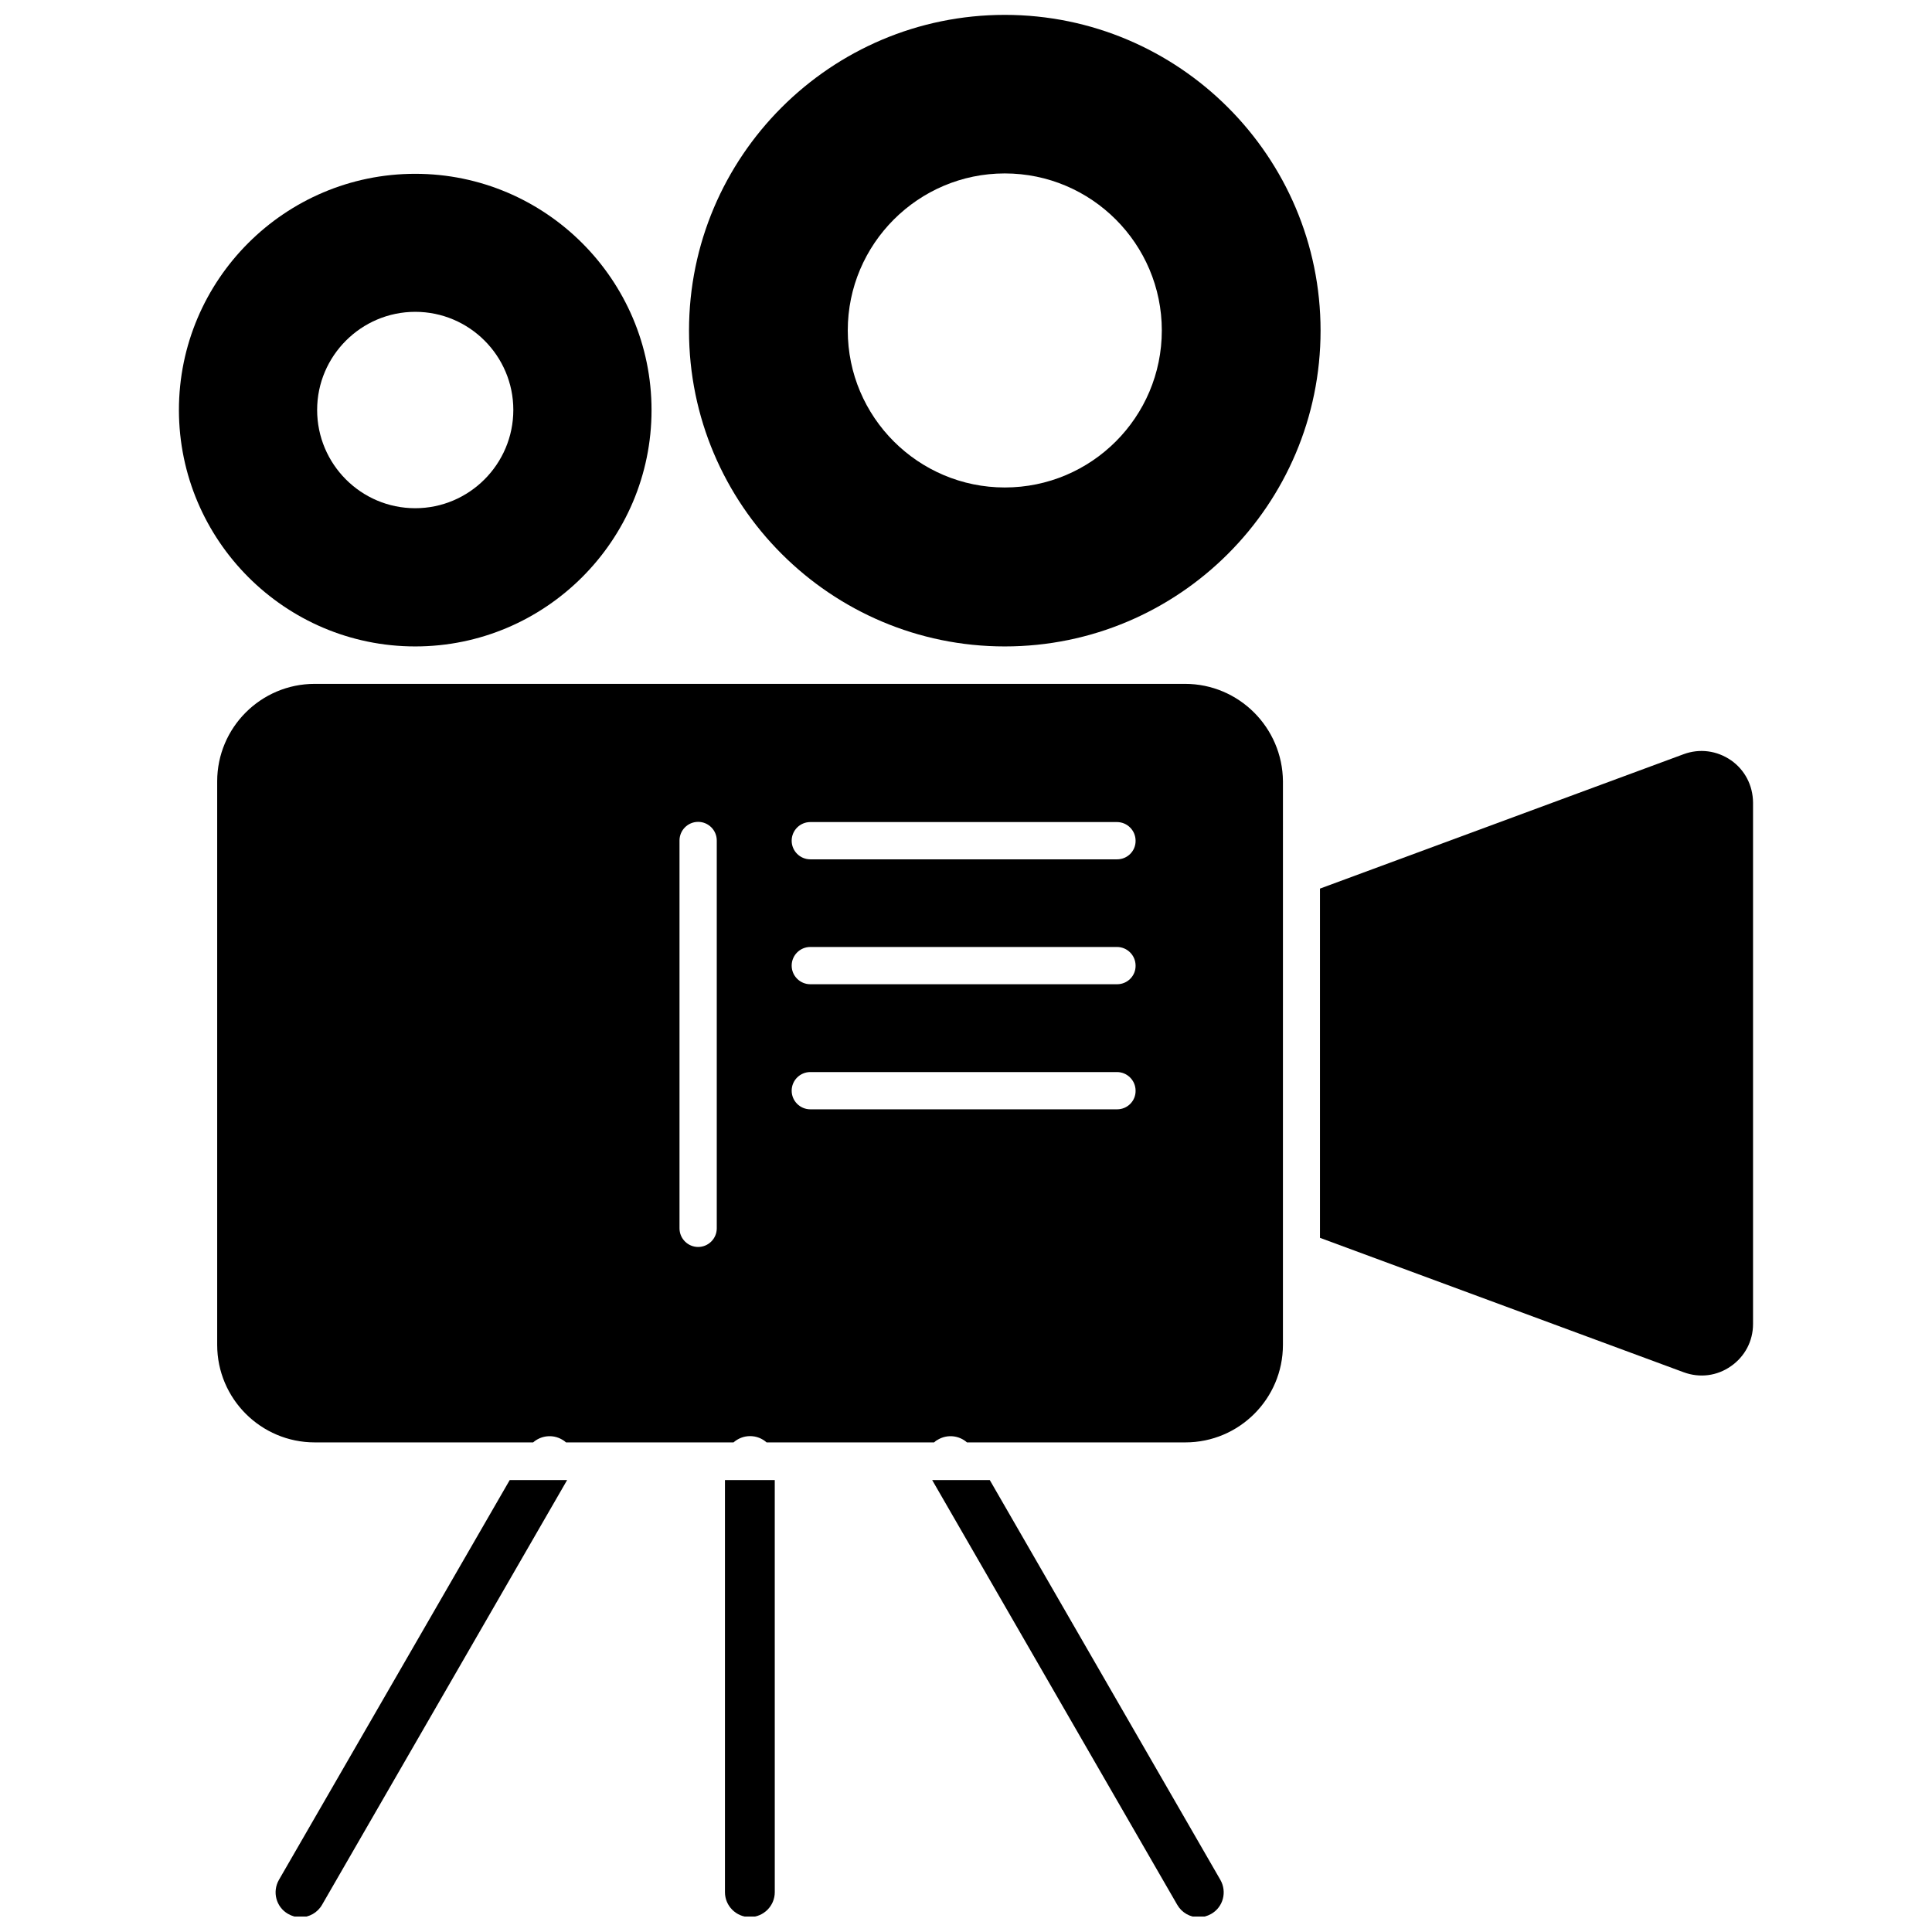 <?xml version="1.0" encoding="UTF-8"?>
<!-- Uploaded to: SVG Repo, www.svgrepo.com, Generator: SVG Repo Mixer Tools -->
<svg width="800px" height="800px" version="1.1" viewBox="144 144 512 512" xmlns="http://www.w3.org/2000/svg">
 <defs>
  <clipPath id="d">
   <path d="m326 148.09h168v167.91h-168z"/>
  </clipPath>
  <clipPath id="c">
   <path d="m217 536h78v115.9h-78z"/>
  </clipPath>
  <clipPath id="b">
   <path d="m391 536h78v115.9h-78z"/>
  </clipPath>
  <clipPath id="a">
   <path d="m336 536h14v115.9h-14z"/>
  </clipPath>
 </defs>
 <path d="m458.04 325.23h-230.64c-14.258 0-25.844 11.586-25.844 25.844v149.33c0 14.258 11.586 25.844 25.844 25.844h57.887c2.066-1.812 5.141-2.215 7.656-0.754 0.402 0.203 0.707 0.453 1.059 0.754h44.387c1.16-1.008 2.672-1.664 4.383-1.664 1.664 0 3.176 0.605 4.383 1.664h44.387c0.301-0.301 0.656-0.555 1.059-0.754 2.519-1.461 5.594-1.059 7.656 0.754h57.887c14.258 0 25.844-11.586 25.844-25.844l0.004-149.33c-0.102-14.258-11.688-25.844-25.945-25.844zm-124.09 144.29c0 2.719-2.215 4.938-4.938 4.938-2.719 0-4.938-2.215-4.938-4.938v-102.78c0-2.719 2.215-4.938 4.938-4.938 2.719 0 4.938 2.215 4.938 4.938zm106.1-31.539h-81.312c-2.719 0-4.938-2.215-4.938-4.938 0-2.719 2.215-4.938 4.938-4.938h81.266c2.719 0 4.938 2.215 4.938 4.938 0.047 2.723-2.168 4.938-4.891 4.938zm0-33.148h-81.312c-2.719 0-4.938-2.215-4.938-4.938 0-2.719 2.215-4.938 4.938-4.938h81.266c2.719 0 4.938 2.215 4.938 4.938 0.047 2.719-2.168 4.938-4.891 4.938zm0-33.102h-81.312c-2.719 0-4.938-2.215-4.938-4.938 0-2.719 2.215-4.938 4.938-4.938h81.266c2.719 0 4.938 2.215 4.938 4.938 0.047 2.723-2.168 4.938-4.891 4.938z"/>
 <path d="m602.73 345.48c-3.727-2.57-8.312-3.176-12.543-1.613l-96.379 35.621v92.551l96.379 35.621c4.231 1.562 8.816 1.008 12.543-1.613 3.68-2.57 5.844-6.648 5.844-11.184v-138.2c-0.051-4.535-2.164-8.617-5.844-11.188z"/>
 <g clip-path="url(#d)">
  <path d="m410.28 315.31c46.148 0 83.684-37.535 83.684-83.684s-37.535-83.684-83.684-83.684c-46.148 0-83.684 37.535-83.684 83.684s37.535 83.684 83.684 83.684zm0-125.35c22.973 0 41.613 18.691 41.613 41.613 0 22.973-18.641 41.613-41.613 41.613-22.922 0-41.613-18.641-41.613-41.613-0.004-22.922 18.688-41.613 41.613-41.613z"/>
 </g>
 <path d="m254.04 315.31c34.512 0 62.625-28.113 62.625-62.625 0-34.512-28.113-62.625-62.625-62.625-34.562 0-62.625 28.113-62.625 62.625 0.055 34.512 28.117 62.625 62.625 62.625zm0-88.672c14.359 0 25.996 11.688 25.996 25.996 0 14.359-11.688 26.047-25.996 26.047-14.359 0-25.996-11.688-25.996-26.047 0-14.309 11.691-25.996 25.996-25.996z"/>
 <g clip-path="url(#c)">
  <path d="m217.92 642.18c-1.812 3.176-0.754 7.203 2.418 9.02 1.059 0.605 2.168 0.906 3.273 0.906 2.316 0 4.535-1.211 5.742-3.324l64.941-112.55h-15.211z"/>
 </g>
 <g clip-path="url(#b)">
  <path d="m406.3 536.23h-15.266l64.941 112.55c1.211 2.117 3.426 3.324 5.691 3.324 1.109 0 2.266-0.301 3.324-0.906 3.176-1.812 4.231-5.844 2.418-9.02z"/>
 </g>
 <g clip-path="url(#a)">
  <path d="m336.12 645.45c0 3.629 2.973 6.602 6.602 6.602s6.602-2.973 6.602-6.602l-0.004-109.22h-13.199z"/>
 </g>
</svg>